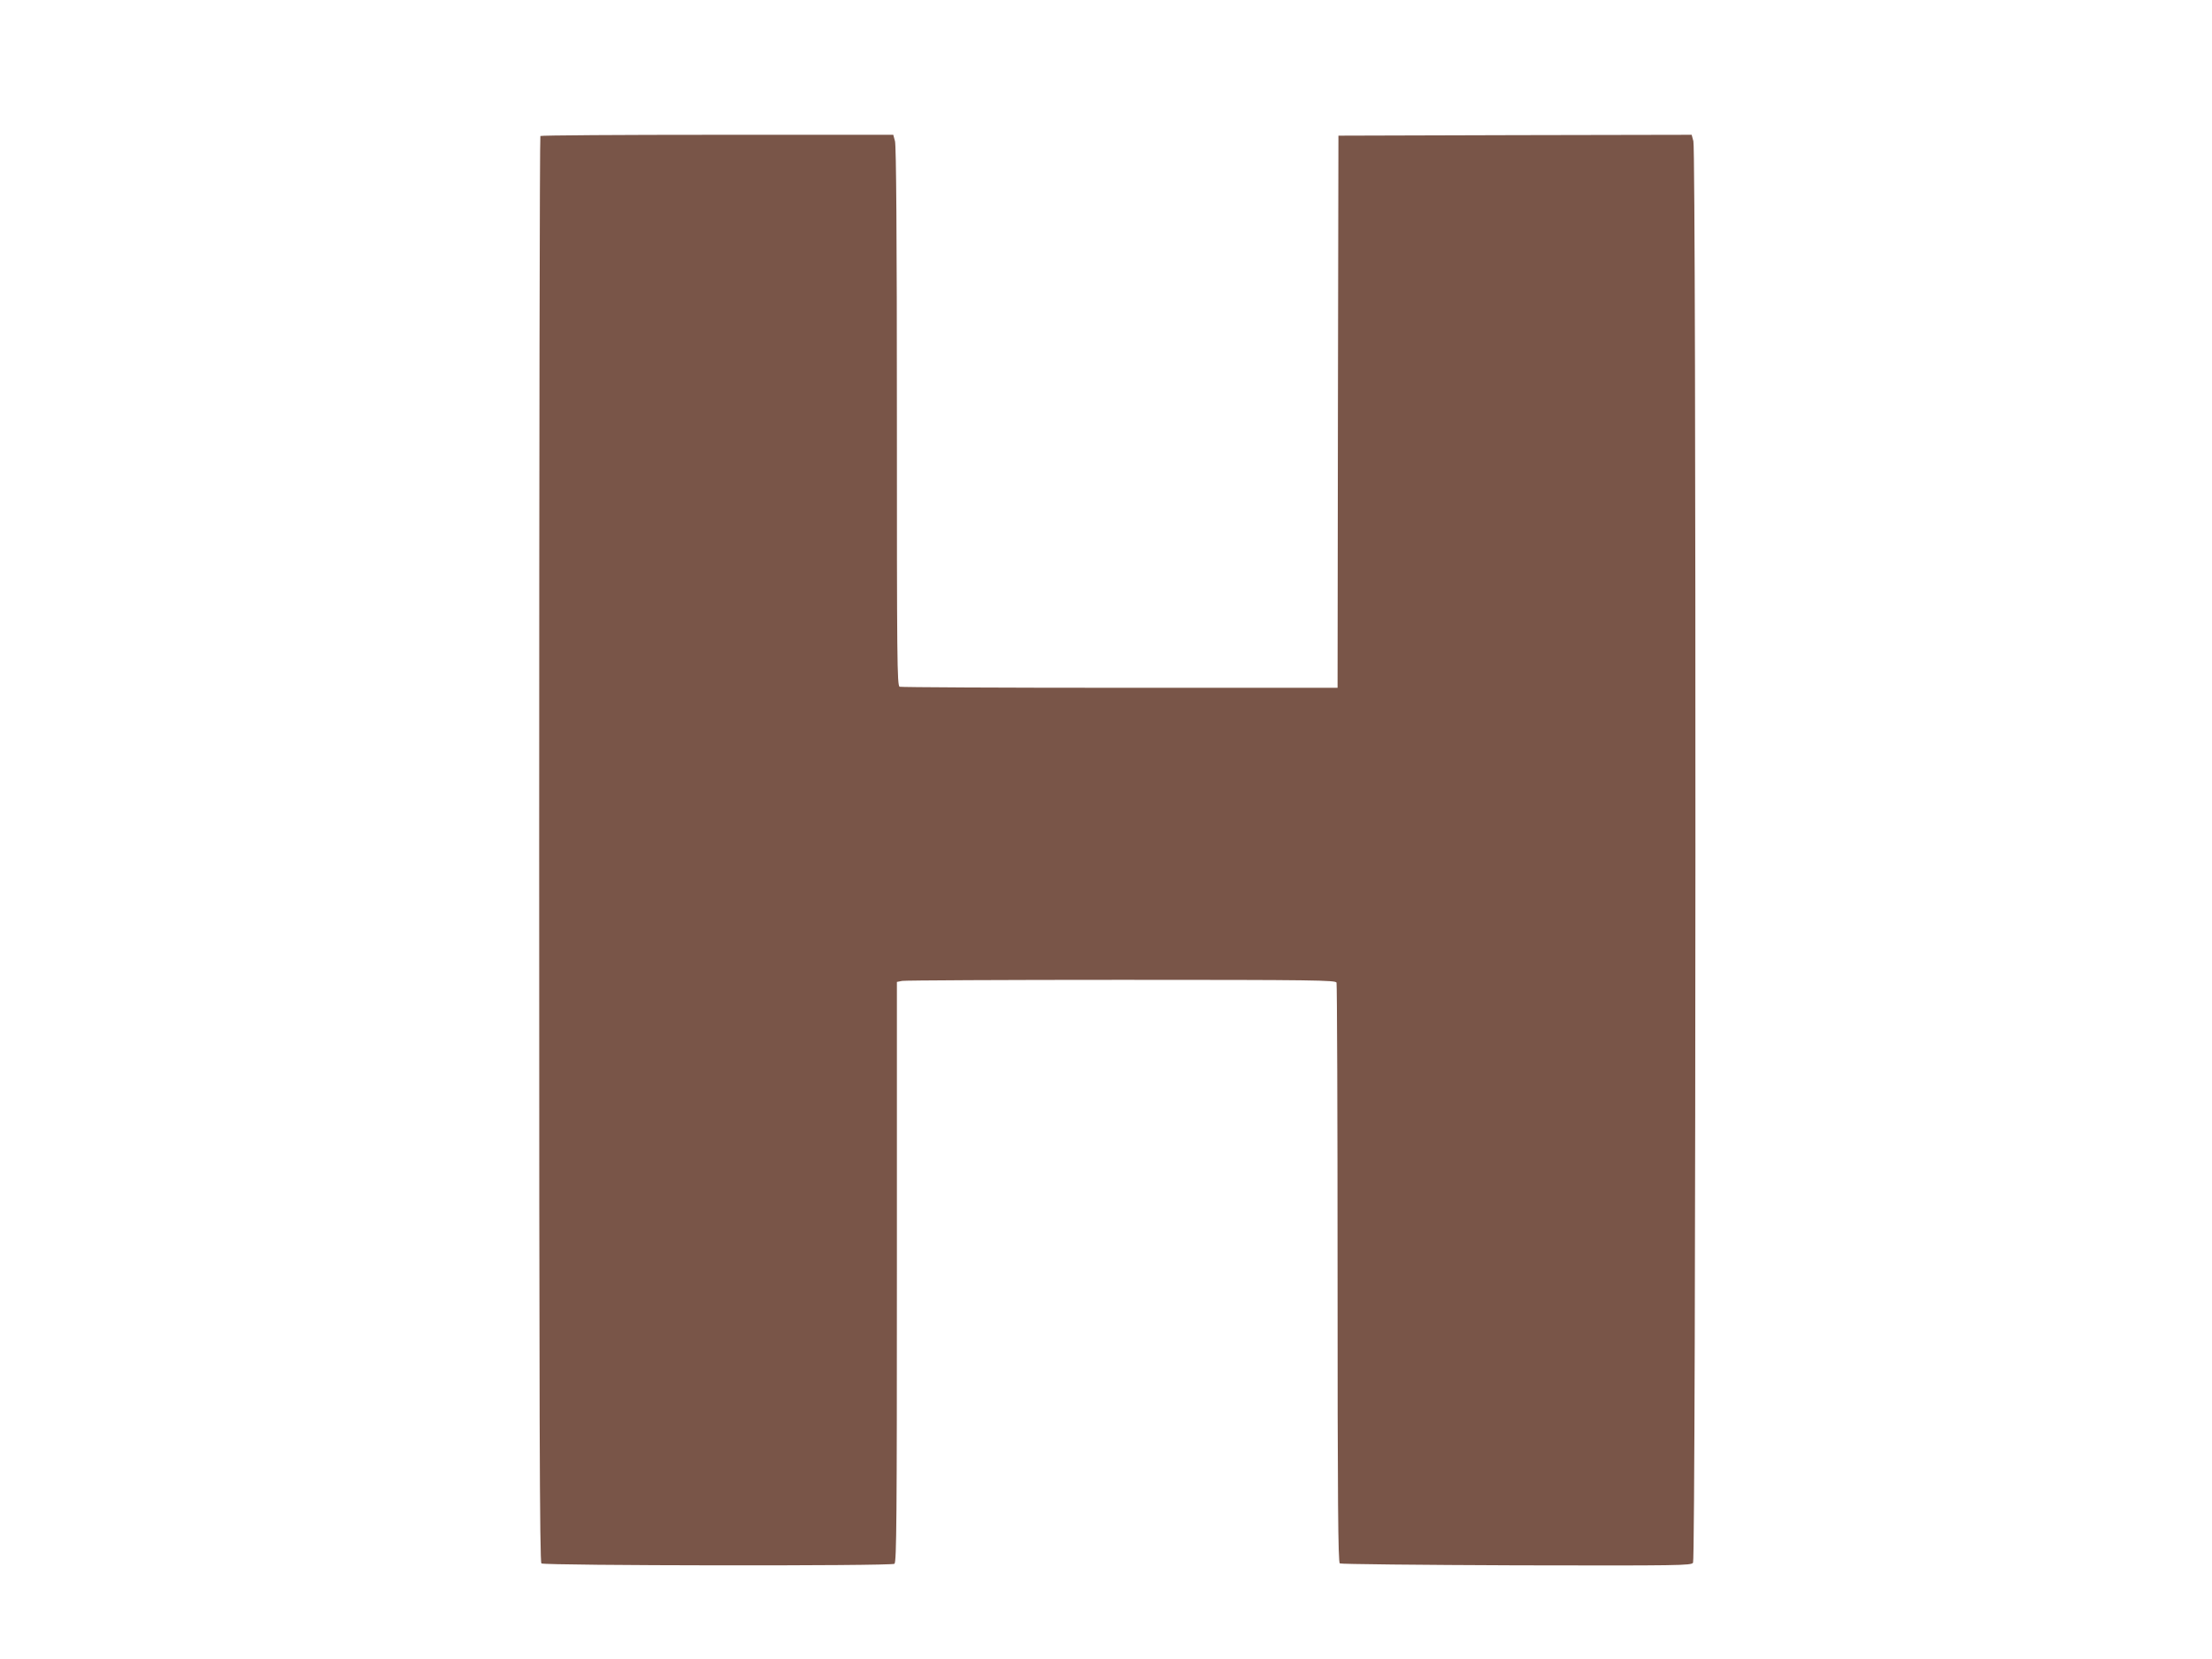 <?xml version="1.0" standalone="no"?>
<!DOCTYPE svg PUBLIC "-//W3C//DTD SVG 20010904//EN"
 "http://www.w3.org/TR/2001/REC-SVG-20010904/DTD/svg10.dtd">
<svg version="1.0" xmlns="http://www.w3.org/2000/svg"
 width="1280pt" height="960pt" viewBox="0 0 1280 960"
 preserveAspectRatio="xMidYMid meet">
<g transform="translate(0,960) scale(0.1,-0.1)"
fill="#795548" stroke="none">
<path d="M3127 8813 c-4 -3 -7 -1862 -7 -4129 0 -3287 3 -4124 13 -4131 20
-13 2027 -16 2043 -2 12 10 14 271 14 1689 l0 1678 31 6 c17 3 588 6 1269 6
1120 0 1238 -2 1244 -16 3 -9 6 -767 6 -1684 0 -1324 3 -1670 13 -1677 6 -4
466 -9 1022 -11 945 -2 1011 -1 1022 15 17 22 19 8166 2 8226 l-10 37 -1022
-2 -1022 -3 -3 -1597 -2 -1598 -1259 0 c-693 0 -1266 3 -1275 6 -15 6 -16 153
-16 1563 0 1048 -4 1568 -11 1594 l-10 37 -1018 0 c-560 0 -1021 -3 -1024 -7z"/>
</g>
</svg>
